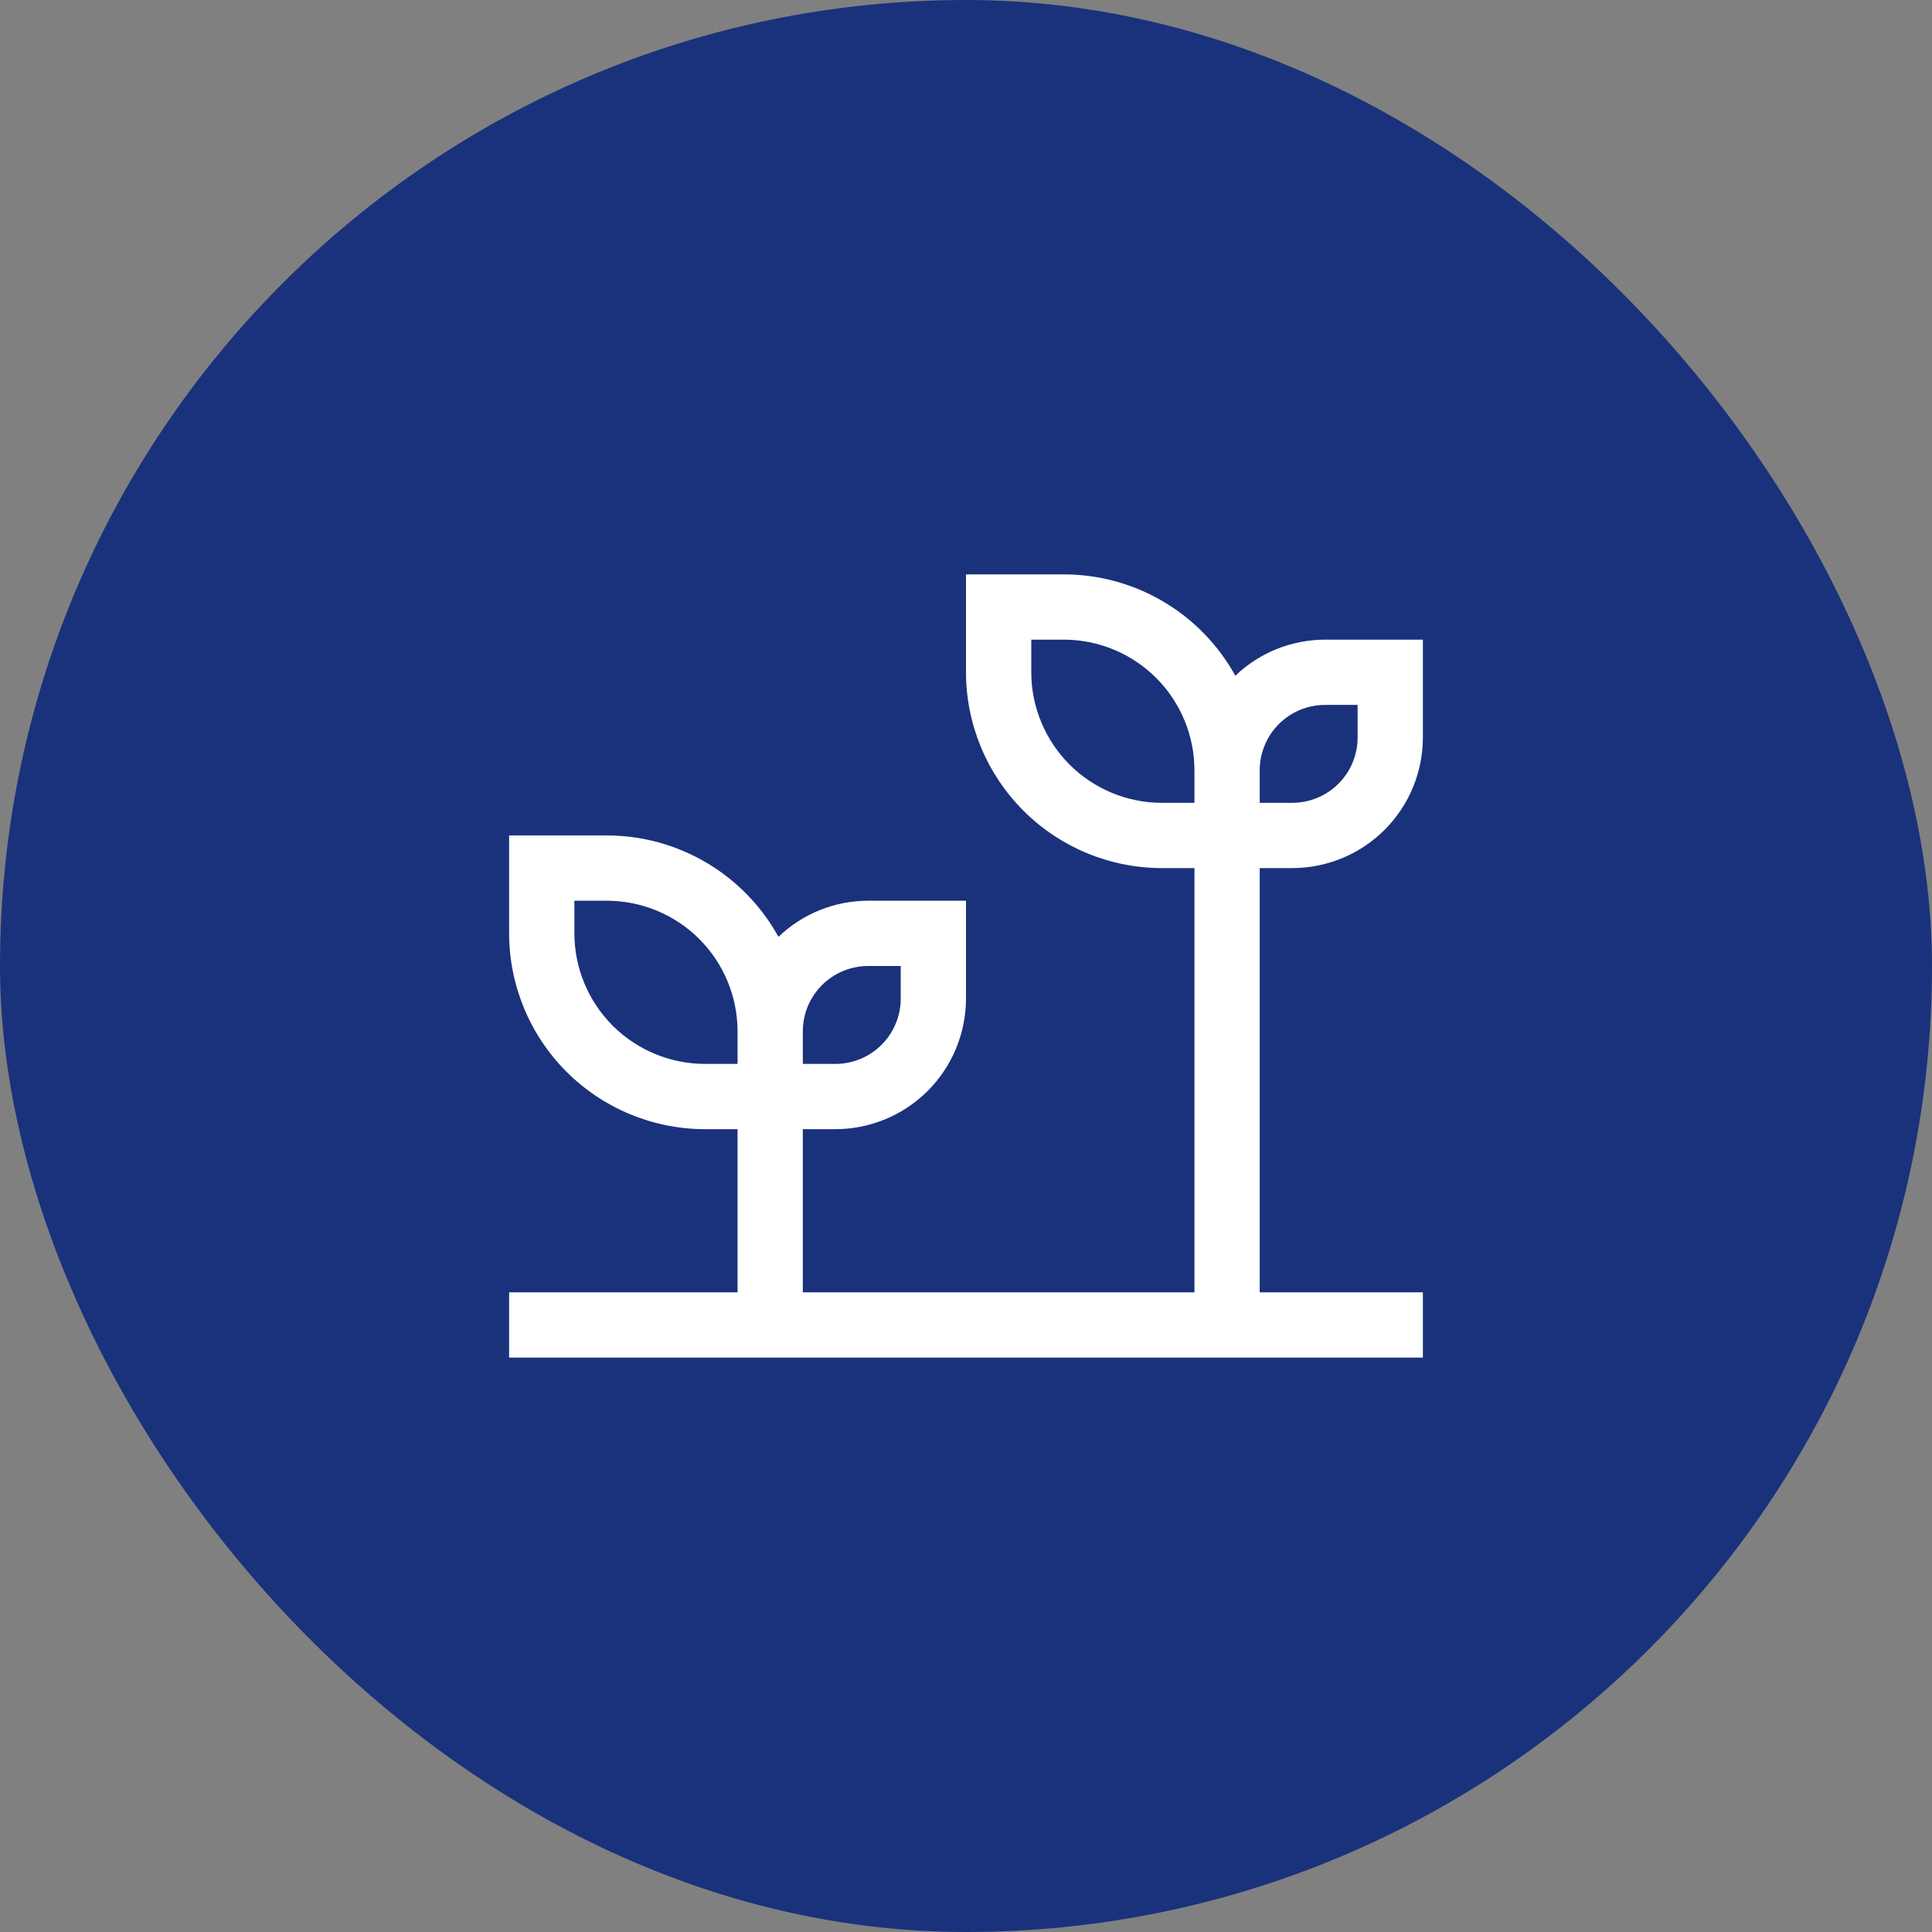 <svg width="74" height="74" viewBox="0 0 74 74" fill="none" xmlns="http://www.w3.org/2000/svg">
<rect x="0" y="0" width="74" height="74" fill="#808080" stroke="none"/>
<rect width="74" height="74" rx="37" fill="#1A327B"/>
<path d="M49.5 33.25C50.826 33.248 52.096 32.721 53.034 31.784C53.971 30.846 54.498 29.576 54.5 28.25V24.5H50.75C49.47 24.502 48.24 24.997 47.316 25.883C46.669 24.708 45.718 23.728 44.563 23.045C43.408 22.362 42.092 22.001 40.75 22H37V25.75C37.002 27.738 37.793 29.645 39.199 31.051C40.605 32.457 42.511 33.248 44.5 33.25H45.75V49.5H30.75V43.25H32C33.326 43.248 34.596 42.721 35.534 41.784C36.471 40.846 36.998 39.576 37 38.25V34.5H33.25C31.97 34.502 30.74 34.997 29.817 35.883C29.169 34.708 28.218 33.728 27.063 33.045C25.909 32.362 24.592 32.001 23.25 32H19.5V35.75C19.502 37.739 20.293 39.645 21.699 41.051C23.105 42.457 25.012 43.248 27 43.25H28.25V49.5H19.5V52H54.5V49.5H48.25V33.25H49.5ZM48.25 29.5C48.251 28.837 48.514 28.202 48.983 27.733C49.452 27.264 50.087 27.001 50.75 27H52V28.25C51.999 28.913 51.736 29.548 51.267 30.017C50.798 30.486 50.163 30.749 49.5 30.75H48.25V29.5ZM30.75 39.5C30.751 38.837 31.014 38.202 31.483 37.733C31.952 37.264 32.587 37.001 33.25 37H34.5V38.25C34.499 38.913 34.236 39.548 33.767 40.017C33.298 40.486 32.663 40.749 32 40.75H30.75V39.5ZM28.25 40.75H27C25.674 40.748 24.404 40.221 23.466 39.284C22.529 38.346 22.002 37.076 22 35.75V34.5H23.25C24.576 34.502 25.846 35.029 26.784 35.966C27.721 36.904 28.248 38.174 28.25 39.5V40.75ZM45.75 30.75H44.5C43.174 30.748 41.904 30.221 40.966 29.284C40.029 28.346 39.502 27.076 39.5 25.75V24.5H40.75C42.076 24.502 43.346 25.029 44.284 25.966C45.221 26.904 45.748 28.174 45.75 29.5V30.75Z" fill="white"/>
</svg>

